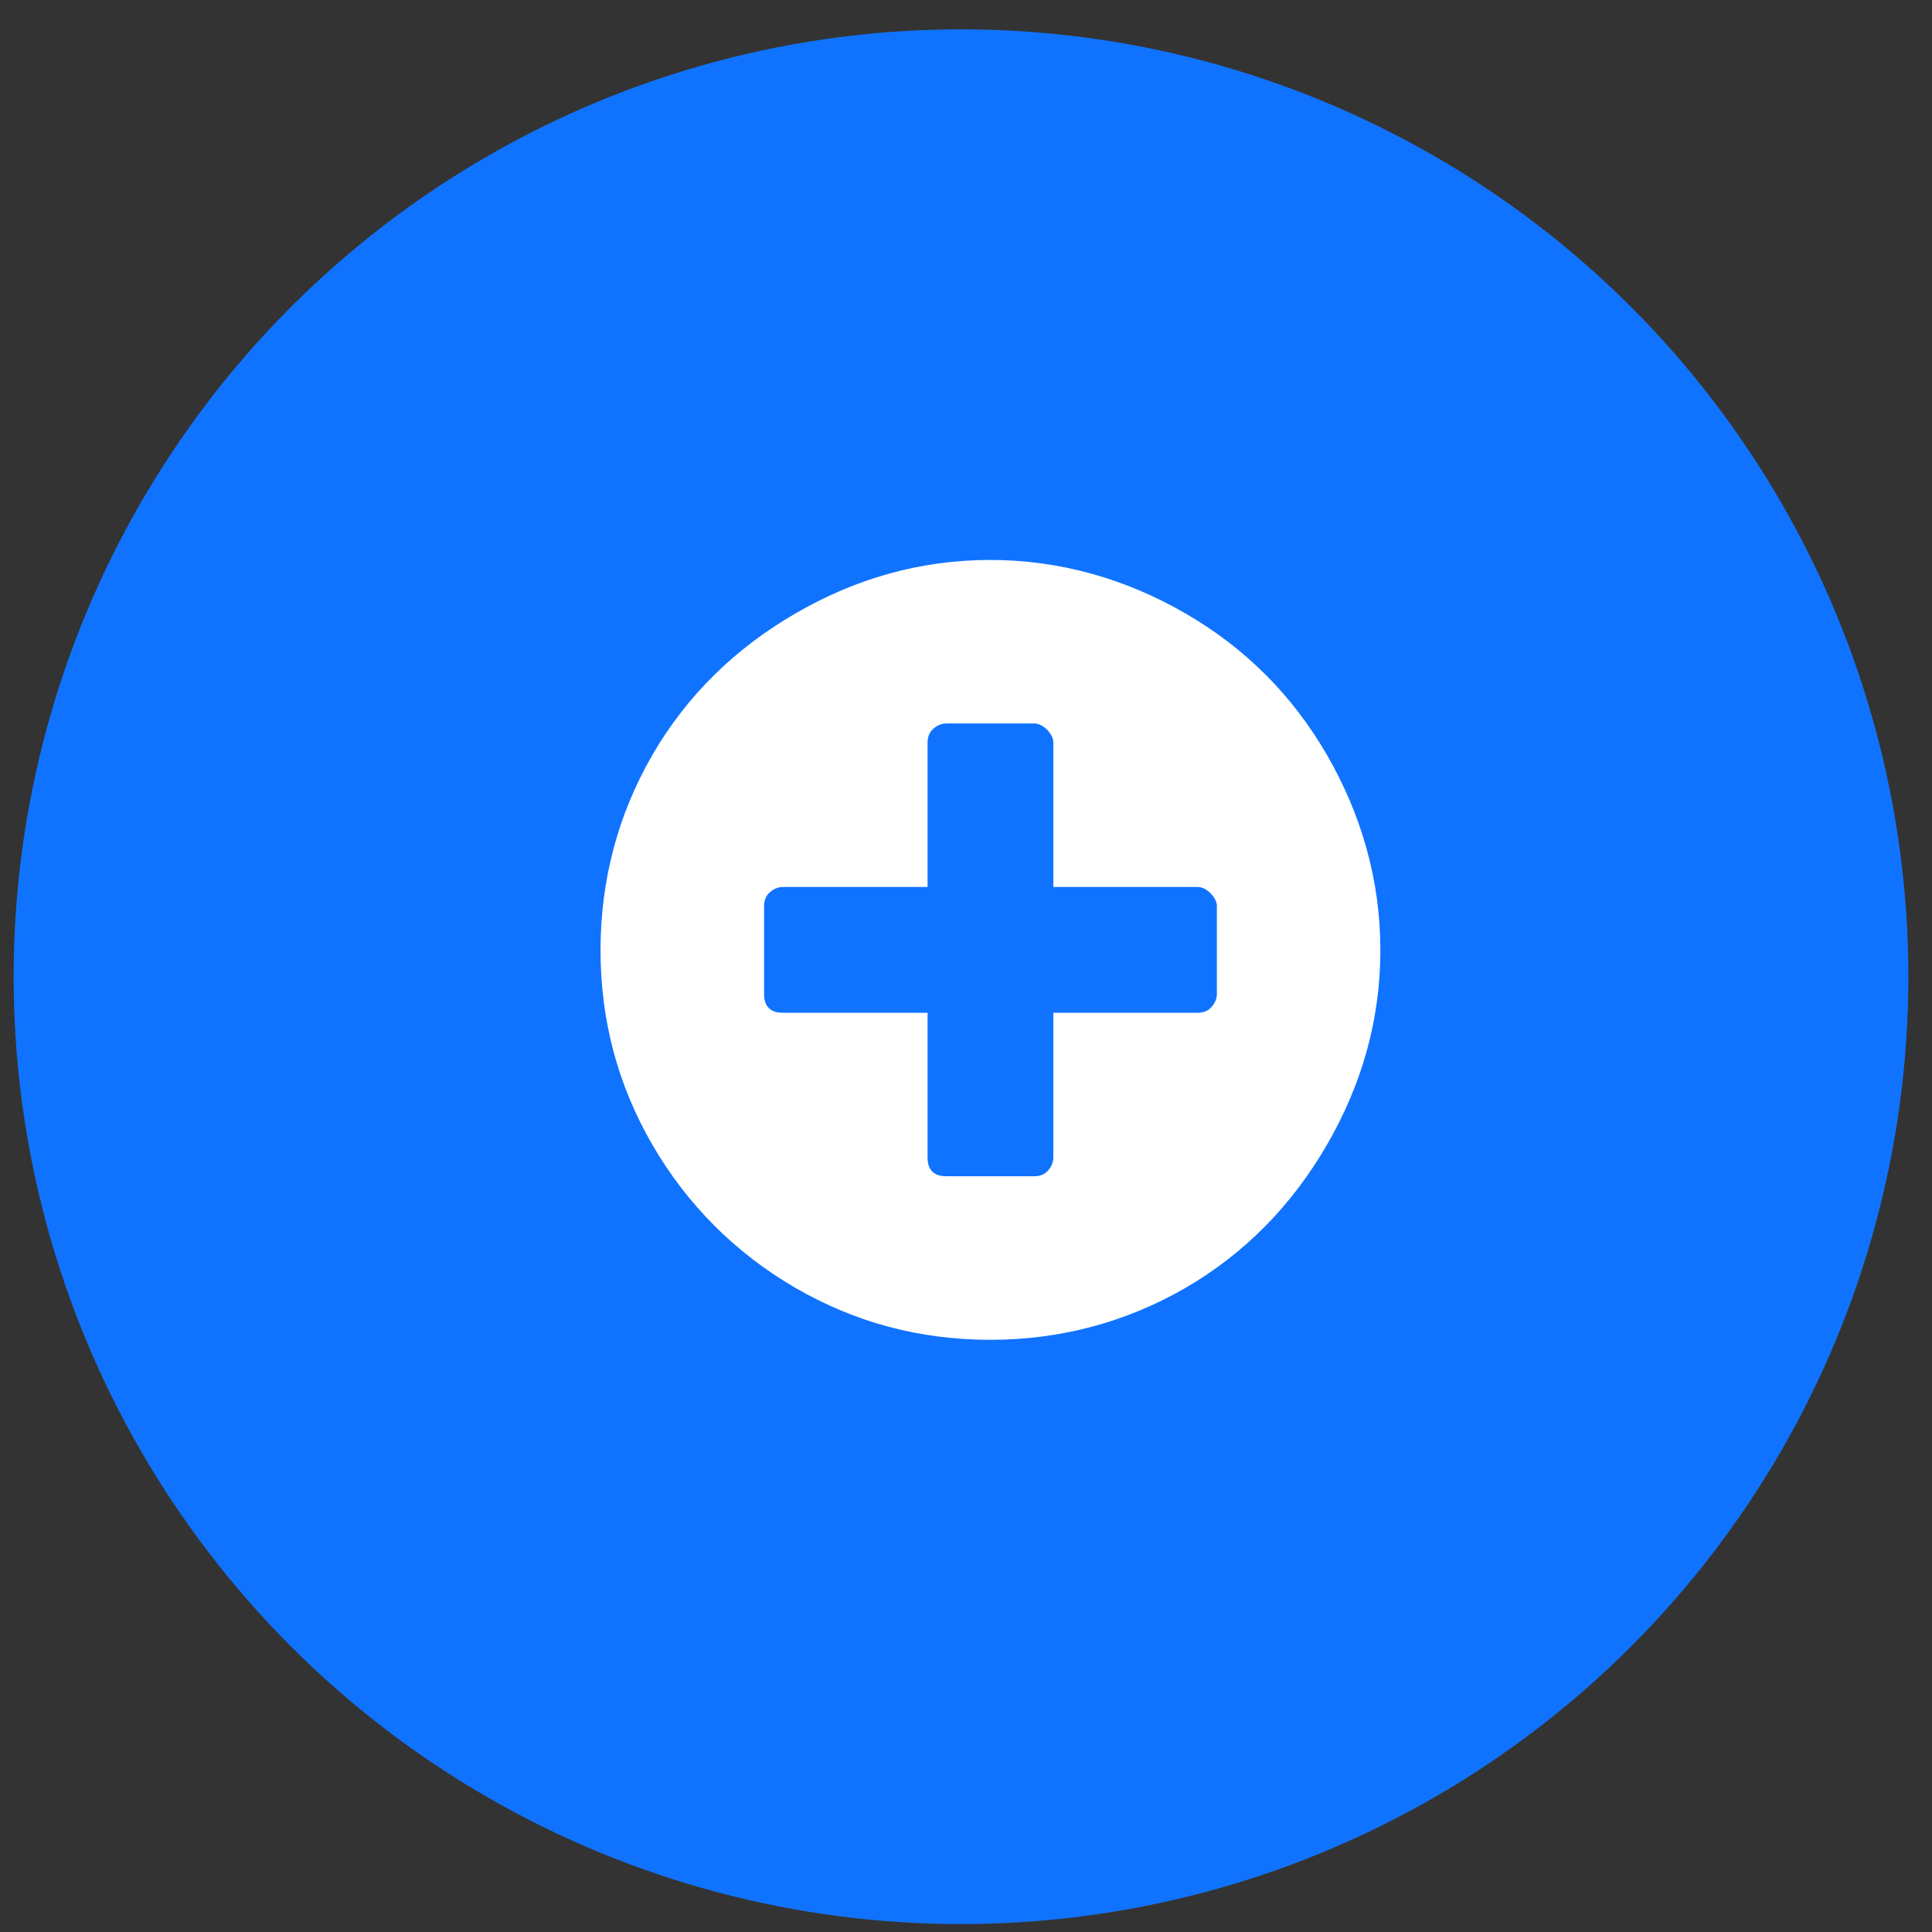 <svg width="48" height="48" viewBox="0 0 48 48" fill="none" xmlns="http://www.w3.org/2000/svg">
<rect x="0" y="0" width="48" height="48" fill="#333333" stroke="none"/>
<circle cx="23.876" cy="24.266" r="23.537" fill="#1073FF"/>
<path d="M24.608 13.912C26.326 13.912 27.967 14.38 29.451 15.24C30.936 16.099 32.108 17.271 32.967 18.755C33.826 20.24 34.295 21.88 34.295 23.599C34.295 25.357 33.826 26.959 32.967 28.443C32.108 29.927 30.936 31.138 29.451 31.998C27.967 32.857 26.326 33.287 24.608 33.287C22.85 33.287 21.248 32.857 19.764 31.998C18.279 31.138 17.069 29.927 16.209 28.443C15.35 26.959 14.92 25.357 14.92 23.599C14.92 21.88 15.35 20.24 16.209 18.755C17.069 17.271 18.279 16.099 19.764 15.24C21.248 14.38 22.85 13.912 24.608 13.912ZM30.233 24.693V22.505C30.233 22.388 30.154 22.271 30.076 22.193C29.998 22.115 29.881 22.037 29.764 22.037H26.17V18.443C26.17 18.326 26.092 18.209 26.014 18.13C25.936 18.052 25.819 17.974 25.701 17.974H23.514C23.358 17.974 23.241 18.052 23.162 18.13C23.084 18.209 23.045 18.326 23.045 18.443V22.037H19.451C19.295 22.037 19.178 22.115 19.1 22.193C19.022 22.271 18.983 22.388 18.983 22.505V24.693C18.983 24.849 19.022 24.966 19.1 25.044C19.178 25.123 19.295 25.162 19.451 25.162H23.045V28.755C23.045 28.912 23.084 29.029 23.162 29.107C23.241 29.185 23.358 29.224 23.514 29.224H25.701C25.819 29.224 25.936 29.185 26.014 29.107C26.092 29.029 26.17 28.912 26.17 28.755V25.162H29.764C29.881 25.162 29.998 25.123 30.076 25.044C30.154 24.966 30.233 24.849 30.233 24.693Z" fill="white"/>
</svg>
